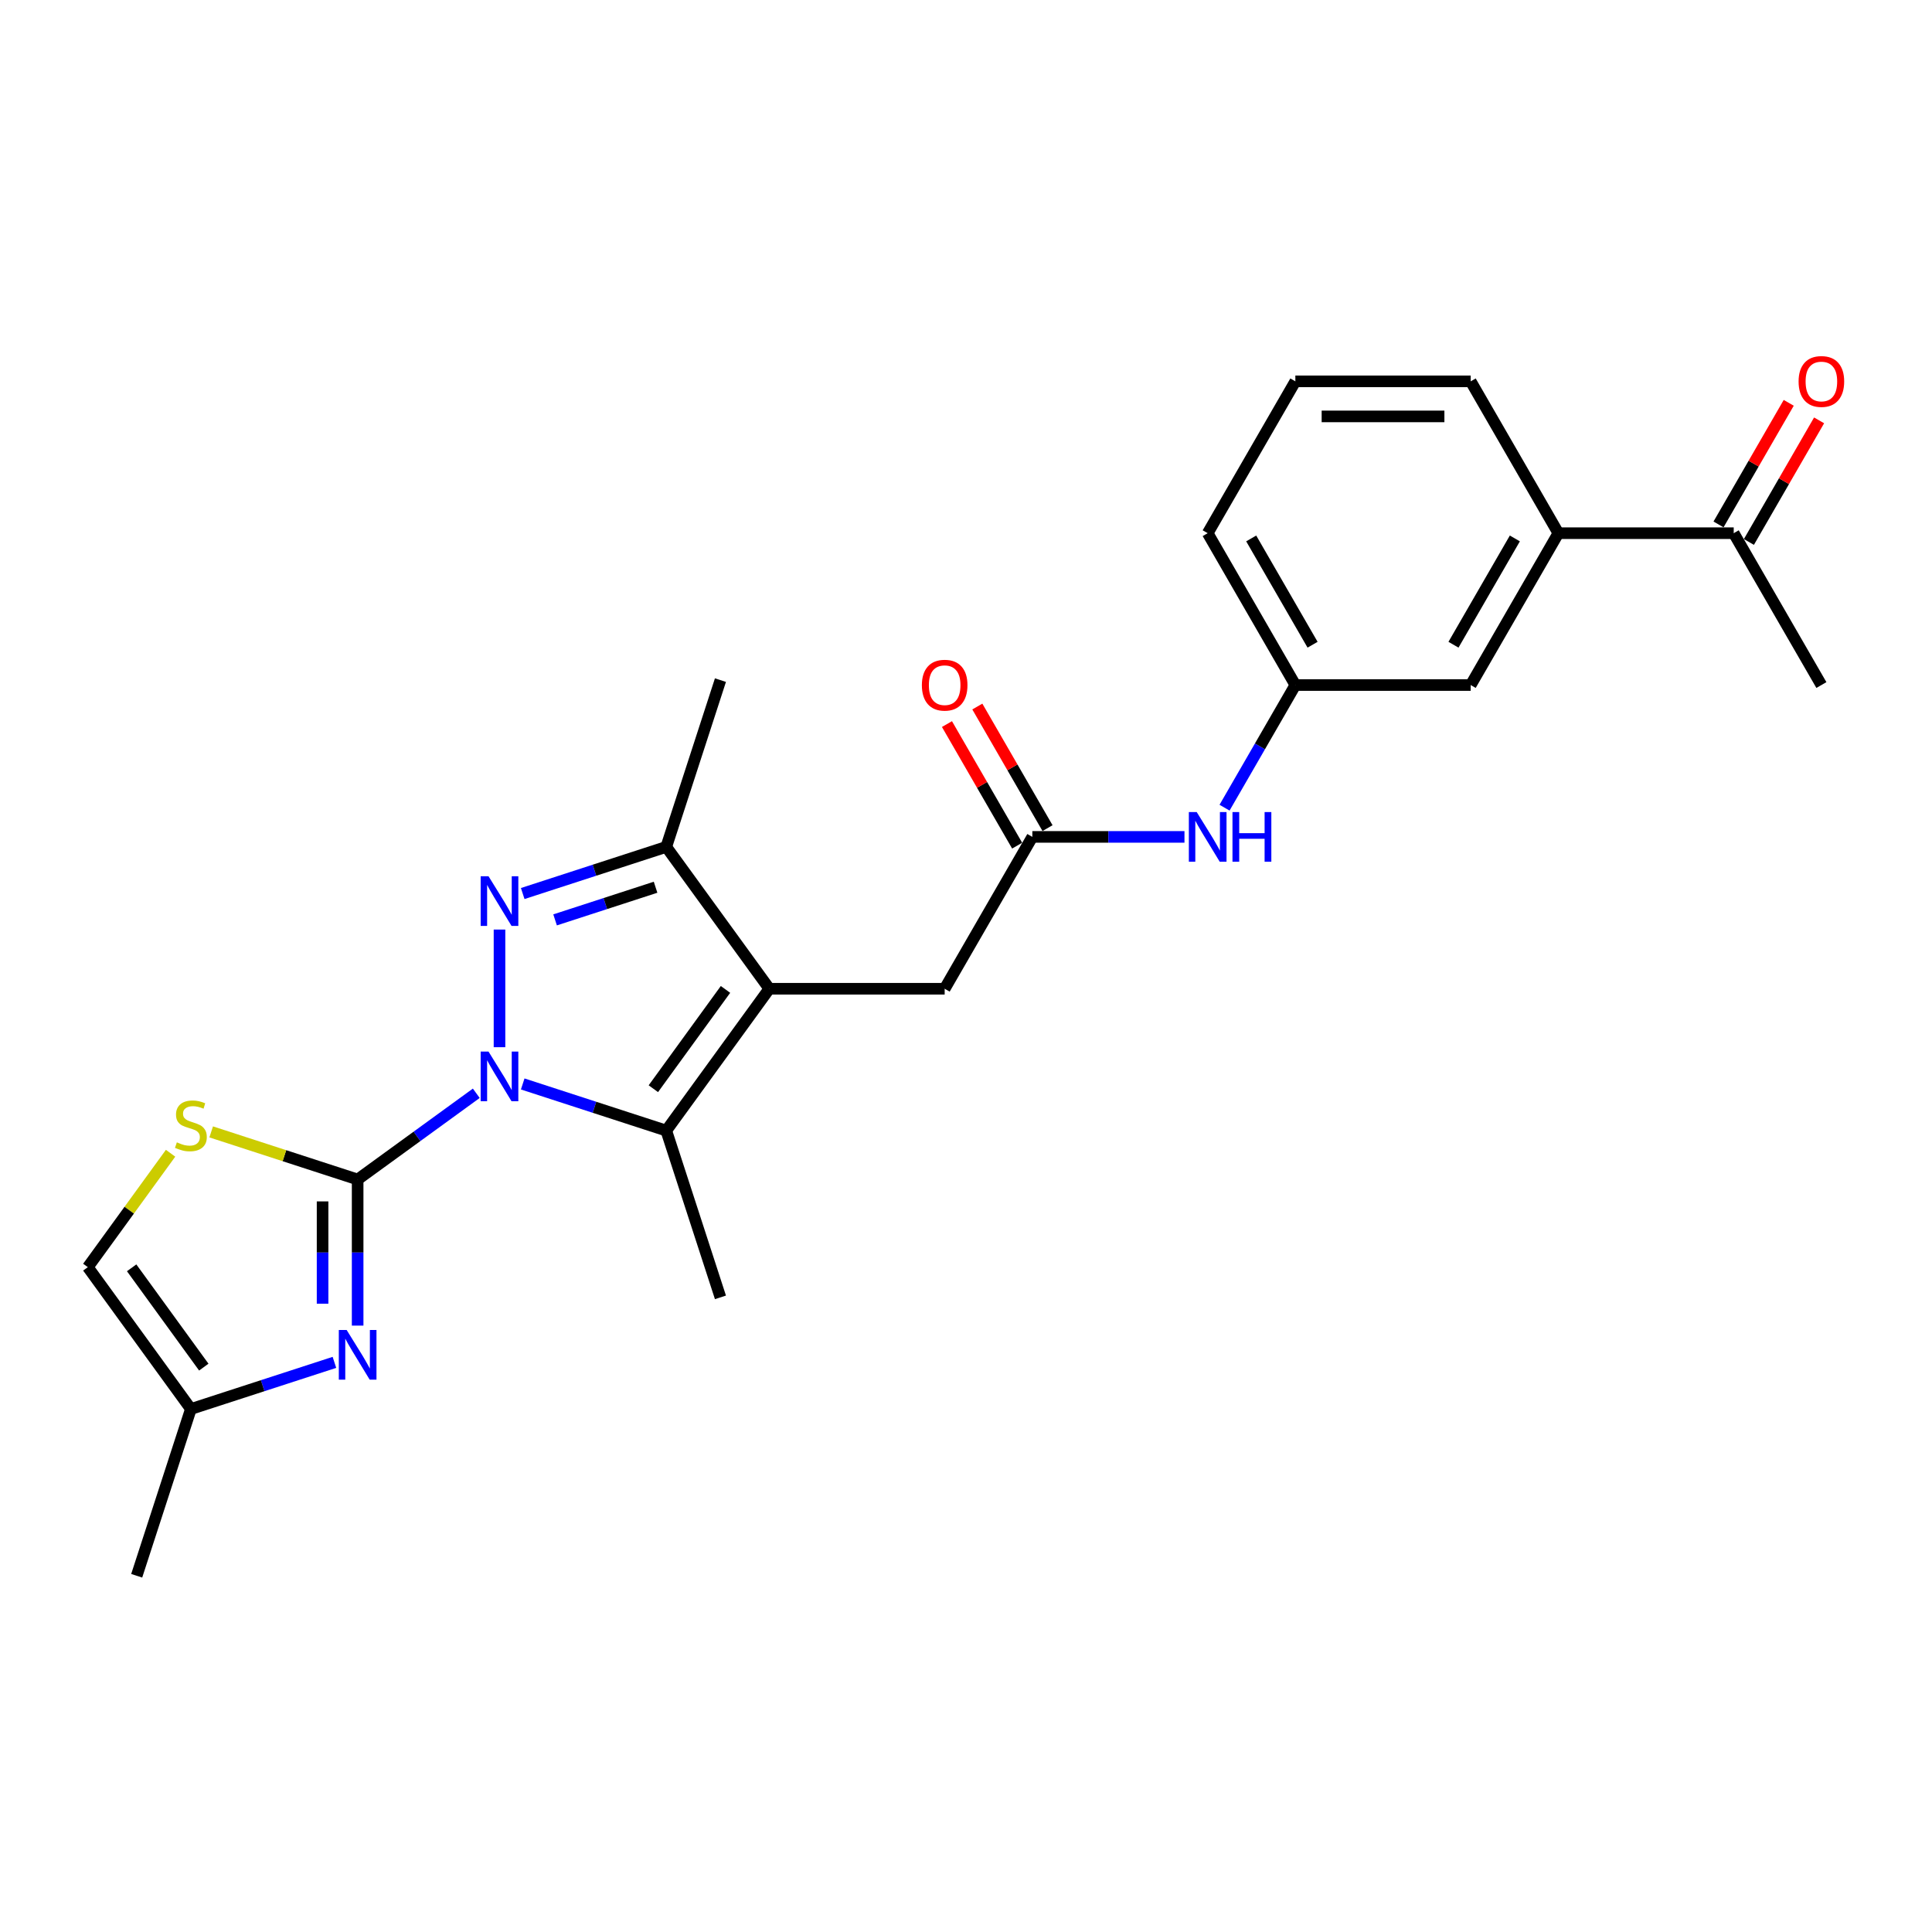<?xml version='1.0' encoding='iso-8859-1'?>
<svg version='1.1' baseProfile='full'
              xmlns='http://www.w3.org/2000/svg'
                      xmlns:rdkit='http://www.rdkit.org/xml'
                      xmlns:xlink='http://www.w3.org/1999/xlink'
                  xml:space='preserve'
width='1000px' height='1000px' viewBox='0 0 1000 1000'>
<!-- END OF HEADER -->
<rect style='opacity:1.0;fill:#FFFFFF;stroke:none' width='1000' height='1000' x='0' y='0'> </rect>
<path class='bond-0' d='M 246.524,565.882 L 215.82,588.19' style='fill:none;fill-rule:evenodd;stroke:#0000FF;stroke-width:6px;stroke-linecap:butt;stroke-linejoin:miter;stroke-opacity:1' />
<path class='bond-0' d='M 215.82,588.19 L 185.116,610.498' style='fill:none;fill-rule:evenodd;stroke:#000000;stroke-width:6px;stroke-linecap:butt;stroke-linejoin:miter;stroke-opacity:1' />
<path class='bond-1' d='M 258.54,542.032 L 258.54,481.137' style='fill:none;fill-rule:evenodd;stroke:#0000FF;stroke-width:6px;stroke-linecap:butt;stroke-linejoin:miter;stroke-opacity:1' />
<path class='bond-3' d='M 270.557,561.056 L 307.706,573.127' style='fill:none;fill-rule:evenodd;stroke:#0000FF;stroke-width:6px;stroke-linecap:butt;stroke-linejoin:miter;stroke-opacity:1' />
<path class='bond-3' d='M 307.706,573.127 L 344.856,585.198' style='fill:none;fill-rule:evenodd;stroke:#000000;stroke-width:6px;stroke-linecap:butt;stroke-linejoin:miter;stroke-opacity:1' />
<path class='bond-4' d='M 185.116,610.498 L 185.116,648.317' style='fill:none;fill-rule:evenodd;stroke:#000000;stroke-width:6px;stroke-linecap:butt;stroke-linejoin:miter;stroke-opacity:1' />
<path class='bond-4' d='M 185.116,648.317 L 185.116,686.135' style='fill:none;fill-rule:evenodd;stroke:#0000FF;stroke-width:6px;stroke-linecap:butt;stroke-linejoin:miter;stroke-opacity:1' />
<path class='bond-4' d='M 166.965,621.843 L 166.965,648.317' style='fill:none;fill-rule:evenodd;stroke:#000000;stroke-width:6px;stroke-linecap:butt;stroke-linejoin:miter;stroke-opacity:1' />
<path class='bond-4' d='M 166.965,648.317 L 166.965,674.79' style='fill:none;fill-rule:evenodd;stroke:#0000FF;stroke-width:6px;stroke-linecap:butt;stroke-linejoin:miter;stroke-opacity:1' />
<path class='bond-6' d='M 185.116,610.498 L 147.213,598.182' style='fill:none;fill-rule:evenodd;stroke:#000000;stroke-width:6px;stroke-linecap:butt;stroke-linejoin:miter;stroke-opacity:1' />
<path class='bond-6' d='M 147.213,598.182 L 109.31,585.867' style='fill:none;fill-rule:evenodd;stroke:#CCCC00;stroke-width:6px;stroke-linecap:butt;stroke-linejoin:miter;stroke-opacity:1' />
<path class='bond-5' d='M 270.557,462.49 L 307.706,450.419' style='fill:none;fill-rule:evenodd;stroke:#0000FF;stroke-width:6px;stroke-linecap:butt;stroke-linejoin:miter;stroke-opacity:1' />
<path class='bond-5' d='M 307.706,450.419 L 344.856,438.349' style='fill:none;fill-rule:evenodd;stroke:#000000;stroke-width:6px;stroke-linecap:butt;stroke-linejoin:miter;stroke-opacity:1' />
<path class='bond-5' d='M 287.311,476.132 L 313.315,467.683' style='fill:none;fill-rule:evenodd;stroke:#0000FF;stroke-width:6px;stroke-linecap:butt;stroke-linejoin:miter;stroke-opacity:1' />
<path class='bond-5' d='M 313.315,467.683 L 339.32,459.233' style='fill:none;fill-rule:evenodd;stroke:#000000;stroke-width:6px;stroke-linecap:butt;stroke-linejoin:miter;stroke-opacity:1' />
<path class='bond-2' d='M 398.202,511.773 L 344.856,585.198' style='fill:none;fill-rule:evenodd;stroke:#000000;stroke-width:6px;stroke-linecap:butt;stroke-linejoin:miter;stroke-opacity:1' />
<path class='bond-2' d='M 375.515,512.118 L 338.173,563.515' style='fill:none;fill-rule:evenodd;stroke:#000000;stroke-width:6px;stroke-linecap:butt;stroke-linejoin:miter;stroke-opacity:1' />
<path class='bond-9' d='M 398.202,511.773 L 488.959,511.773' style='fill:none;fill-rule:evenodd;stroke:#000000;stroke-width:6px;stroke-linecap:butt;stroke-linejoin:miter;stroke-opacity:1' />
<path class='bond-25' d='M 398.202,511.773 L 344.856,438.349' style='fill:none;fill-rule:evenodd;stroke:#000000;stroke-width:6px;stroke-linecap:butt;stroke-linejoin:miter;stroke-opacity:1' />
<path class='bond-18' d='M 344.856,585.198 L 372.902,671.513' style='fill:none;fill-rule:evenodd;stroke:#000000;stroke-width:6px;stroke-linecap:butt;stroke-linejoin:miter;stroke-opacity:1' />
<path class='bond-8' d='M 173.1,705.16 L 135.95,717.23' style='fill:none;fill-rule:evenodd;stroke:#0000FF;stroke-width:6px;stroke-linecap:butt;stroke-linejoin:miter;stroke-opacity:1' />
<path class='bond-8' d='M 135.95,717.23 L 98.8,729.301' style='fill:none;fill-rule:evenodd;stroke:#000000;stroke-width:6px;stroke-linecap:butt;stroke-linejoin:miter;stroke-opacity:1' />
<path class='bond-19' d='M 344.856,438.349 L 372.902,352.033' style='fill:none;fill-rule:evenodd;stroke:#000000;stroke-width:6px;stroke-linecap:butt;stroke-linejoin:miter;stroke-opacity:1' />
<path class='bond-10' d='M 88.291,596.918 L 66.873,626.397' style='fill:none;fill-rule:evenodd;stroke:#CCCC00;stroke-width:6px;stroke-linecap:butt;stroke-linejoin:miter;stroke-opacity:1' />
<path class='bond-10' d='M 66.873,626.397 L 45.455,655.877' style='fill:none;fill-rule:evenodd;stroke:#000000;stroke-width:6px;stroke-linecap:butt;stroke-linejoin:miter;stroke-opacity:1' />
<path class='bond-7' d='M 534.338,433.175 L 488.959,511.773' style='fill:none;fill-rule:evenodd;stroke:#000000;stroke-width:6px;stroke-linecap:butt;stroke-linejoin:miter;stroke-opacity:1' />
<path class='bond-11' d='M 534.338,433.175 L 573.709,433.175' style='fill:none;fill-rule:evenodd;stroke:#000000;stroke-width:6px;stroke-linecap:butt;stroke-linejoin:miter;stroke-opacity:1' />
<path class='bond-11' d='M 573.709,433.175 L 613.079,433.175' style='fill:none;fill-rule:evenodd;stroke:#0000FF;stroke-width:6px;stroke-linecap:butt;stroke-linejoin:miter;stroke-opacity:1' />
<path class='bond-16' d='M 542.198,428.637 L 524.031,397.17' style='fill:none;fill-rule:evenodd;stroke:#000000;stroke-width:6px;stroke-linecap:butt;stroke-linejoin:miter;stroke-opacity:1' />
<path class='bond-16' d='M 524.031,397.17 L 505.863,365.703' style='fill:none;fill-rule:evenodd;stroke:#FF0000;stroke-width:6px;stroke-linecap:butt;stroke-linejoin:miter;stroke-opacity:1' />
<path class='bond-16' d='M 526.478,437.713 L 508.311,406.246' style='fill:none;fill-rule:evenodd;stroke:#000000;stroke-width:6px;stroke-linecap:butt;stroke-linejoin:miter;stroke-opacity:1' />
<path class='bond-16' d='M 508.311,406.246 L 490.144,374.779' style='fill:none;fill-rule:evenodd;stroke:#FF0000;stroke-width:6px;stroke-linecap:butt;stroke-linejoin:miter;stroke-opacity:1' />
<path class='bond-22' d='M 98.8,729.301 L 70.755,815.617' style='fill:none;fill-rule:evenodd;stroke:#000000;stroke-width:6px;stroke-linecap:butt;stroke-linejoin:miter;stroke-opacity:1' />
<path class='bond-26' d='M 98.8,729.301 L 45.455,655.877' style='fill:none;fill-rule:evenodd;stroke:#000000;stroke-width:6px;stroke-linecap:butt;stroke-linejoin:miter;stroke-opacity:1' />
<path class='bond-26' d='M 105.483,707.618 L 68.141,656.221' style='fill:none;fill-rule:evenodd;stroke:#000000;stroke-width:6px;stroke-linecap:butt;stroke-linejoin:miter;stroke-opacity:1' />
<path class='bond-15' d='M 633.825,418.055 L 652.15,386.316' style='fill:none;fill-rule:evenodd;stroke:#0000FF;stroke-width:6px;stroke-linecap:butt;stroke-linejoin:miter;stroke-opacity:1' />
<path class='bond-15' d='M 652.15,386.316 L 670.474,354.577' style='fill:none;fill-rule:evenodd;stroke:#000000;stroke-width:6px;stroke-linecap:butt;stroke-linejoin:miter;stroke-opacity:1' />
<path class='bond-12' d='M 806.611,275.978 L 761.232,354.577' style='fill:none;fill-rule:evenodd;stroke:#000000;stroke-width:6px;stroke-linecap:butt;stroke-linejoin:miter;stroke-opacity:1' />
<path class='bond-12' d='M 784.084,278.692 L 752.319,333.711' style='fill:none;fill-rule:evenodd;stroke:#000000;stroke-width:6px;stroke-linecap:butt;stroke-linejoin:miter;stroke-opacity:1' />
<path class='bond-13' d='M 806.611,275.978 L 897.368,275.978' style='fill:none;fill-rule:evenodd;stroke:#000000;stroke-width:6px;stroke-linecap:butt;stroke-linejoin:miter;stroke-opacity:1' />
<path class='bond-27' d='M 806.611,275.978 L 761.232,197.38' style='fill:none;fill-rule:evenodd;stroke:#000000;stroke-width:6px;stroke-linecap:butt;stroke-linejoin:miter;stroke-opacity:1' />
<path class='bond-17' d='M 905.228,280.516 L 923.395,249.049' style='fill:none;fill-rule:evenodd;stroke:#000000;stroke-width:6px;stroke-linecap:butt;stroke-linejoin:miter;stroke-opacity:1' />
<path class='bond-17' d='M 923.395,249.049 L 941.563,217.583' style='fill:none;fill-rule:evenodd;stroke:#FF0000;stroke-width:6px;stroke-linecap:butt;stroke-linejoin:miter;stroke-opacity:1' />
<path class='bond-17' d='M 889.508,271.44 L 907.676,239.974' style='fill:none;fill-rule:evenodd;stroke:#000000;stroke-width:6px;stroke-linecap:butt;stroke-linejoin:miter;stroke-opacity:1' />
<path class='bond-17' d='M 907.676,239.974 L 925.843,208.507' style='fill:none;fill-rule:evenodd;stroke:#FF0000;stroke-width:6px;stroke-linecap:butt;stroke-linejoin:miter;stroke-opacity:1' />
<path class='bond-24' d='M 897.368,275.978 L 942.747,354.577' style='fill:none;fill-rule:evenodd;stroke:#000000;stroke-width:6px;stroke-linecap:butt;stroke-linejoin:miter;stroke-opacity:1' />
<path class='bond-14' d='M 761.232,354.577 L 670.474,354.577' style='fill:none;fill-rule:evenodd;stroke:#000000;stroke-width:6px;stroke-linecap:butt;stroke-linejoin:miter;stroke-opacity:1' />
<path class='bond-23' d='M 670.474,354.577 L 625.096,275.978' style='fill:none;fill-rule:evenodd;stroke:#000000;stroke-width:6px;stroke-linecap:butt;stroke-linejoin:miter;stroke-opacity:1' />
<path class='bond-23' d='M 679.387,333.711 L 647.622,278.692' style='fill:none;fill-rule:evenodd;stroke:#000000;stroke-width:6px;stroke-linecap:butt;stroke-linejoin:miter;stroke-opacity:1' />
<path class='bond-20' d='M 761.232,197.38 L 670.474,197.38' style='fill:none;fill-rule:evenodd;stroke:#000000;stroke-width:6px;stroke-linecap:butt;stroke-linejoin:miter;stroke-opacity:1' />
<path class='bond-20' d='M 747.618,215.531 L 684.088,215.531' style='fill:none;fill-rule:evenodd;stroke:#000000;stroke-width:6px;stroke-linecap:butt;stroke-linejoin:miter;stroke-opacity:1' />
<path class='bond-21' d='M 670.474,197.38 L 625.096,275.978' style='fill:none;fill-rule:evenodd;stroke:#000000;stroke-width:6px;stroke-linecap:butt;stroke-linejoin:miter;stroke-opacity:1' />
<path  class='atom-0' d='M 252.859 544.301
L 261.281 557.914
Q 262.116 559.258, 263.459 561.69
Q 264.803 564.122, 264.875 564.267
L 264.875 544.301
L 268.288 544.301
L 268.288 570.003
L 264.766 570.003
L 255.727 555.119
Q 254.674 553.376, 253.549 551.38
Q 252.46 549.383, 252.133 548.766
L 252.133 570.003
L 248.793 570.003
L 248.793 544.301
L 252.859 544.301
' fill='#0000FF'/>
<path  class='atom-2' d='M 252.859 453.543
L 261.281 467.157
Q 262.116 468.5, 263.459 470.932
Q 264.803 473.365, 264.875 473.51
L 264.875 453.543
L 268.288 453.543
L 268.288 479.246
L 264.766 479.246
L 255.727 464.361
Q 254.674 462.619, 253.549 460.622
Q 252.46 458.626, 252.133 458.008
L 252.133 479.246
L 248.793 479.246
L 248.793 453.543
L 252.859 453.543
' fill='#0000FF'/>
<path  class='atom-5' d='M 179.435 688.404
L 187.857 702.018
Q 188.692 703.361, 190.035 705.793
Q 191.378 708.226, 191.451 708.371
L 191.451 688.404
L 194.863 688.404
L 194.863 714.107
L 191.342 714.107
L 182.303 699.222
Q 181.25 697.48, 180.124 695.483
Q 179.035 693.487, 178.709 692.869
L 178.709 714.107
L 175.369 714.107
L 175.369 688.404
L 179.435 688.404
' fill='#0000FF'/>
<path  class='atom-7' d='M 91.54 591.274
Q 91.83 591.383, 93.028 591.891
Q 94.226 592.399, 95.533 592.726
Q 96.876 593.016, 98.183 593.016
Q 100.616 593.016, 102.031 591.855
Q 103.447 590.657, 103.447 588.587
Q 103.447 587.172, 102.721 586.3
Q 102.031 585.429, 100.942 584.957
Q 99.853 584.485, 98.038 583.941
Q 95.751 583.251, 94.371 582.597
Q 93.028 581.944, 92.048 580.565
Q 91.104 579.185, 91.104 576.862
Q 91.104 573.631, 93.282 571.634
Q 95.497 569.637, 99.853 569.637
Q 102.83 569.637, 106.206 571.053
L 105.371 573.848
Q 102.286 572.578, 99.962 572.578
Q 97.457 572.578, 96.078 573.631
Q 94.698 574.647, 94.734 576.426
Q 94.734 577.805, 95.424 578.64
Q 96.15 579.475, 97.167 579.947
Q 98.22 580.419, 99.962 580.964
Q 102.286 581.69, 103.665 582.416
Q 105.045 583.142, 106.025 584.63
Q 107.041 586.083, 107.041 588.587
Q 107.041 592.145, 104.645 594.069
Q 102.286 595.957, 98.329 595.957
Q 96.041 595.957, 94.299 595.449
Q 92.593 594.977, 90.56 594.142
L 91.54 591.274
' fill='#CCCC00'/>
<path  class='atom-12' d='M 619.414 420.324
L 627.837 433.937
Q 628.671 435.28, 630.015 437.713
Q 631.358 440.145, 631.431 440.29
L 631.431 420.324
L 634.843 420.324
L 634.843 446.026
L 631.322 446.026
L 622.282 431.142
Q 621.229 429.399, 620.104 427.403
Q 619.015 425.406, 618.688 424.789
L 618.688 446.026
L 615.348 446.026
L 615.348 420.324
L 619.414 420.324
' fill='#0000FF'/>
<path  class='atom-12' d='M 637.929 420.324
L 641.414 420.324
L 641.414 431.251
L 654.556 431.251
L 654.556 420.324
L 658.041 420.324
L 658.041 446.026
L 654.556 446.026
L 654.556 434.155
L 641.414 434.155
L 641.414 446.026
L 637.929 446.026
L 637.929 420.324
' fill='#0000FF'/>
<path  class='atom-17' d='M 477.161 354.649
Q 477.161 348.478, 480.21 345.029
Q 483.26 341.58, 488.959 341.58
Q 494.659 341.58, 497.708 345.029
Q 500.758 348.478, 500.758 354.649
Q 500.758 360.893, 497.672 364.451
Q 494.586 367.972, 488.959 367.972
Q 483.296 367.972, 480.21 364.451
Q 477.161 360.93, 477.161 354.649
M 488.959 365.068
Q 492.88 365.068, 494.986 362.454
Q 497.128 359.804, 497.128 354.649
Q 497.128 349.603, 494.986 347.062
Q 492.88 344.484, 488.959 344.484
Q 485.039 344.484, 482.897 347.026
Q 480.791 349.567, 480.791 354.649
Q 480.791 359.84, 482.897 362.454
Q 485.039 365.068, 488.959 365.068
' fill='#FF0000'/>
<path  class='atom-18' d='M 930.948 197.453
Q 930.948 191.281, 933.998 187.832
Q 937.047 184.383, 942.747 184.383
Q 948.447 184.383, 951.496 187.832
Q 954.545 191.281, 954.545 197.453
Q 954.545 203.697, 951.46 207.254
Q 948.374 210.776, 942.747 210.776
Q 937.084 210.776, 933.998 207.254
Q 930.948 203.733, 930.948 197.453
M 942.747 207.871
Q 946.668 207.871, 948.773 205.258
Q 950.915 202.608, 950.915 197.453
Q 950.915 192.406, 948.773 189.865
Q 946.668 187.288, 942.747 187.288
Q 938.826 187.288, 936.684 189.829
Q 934.579 192.37, 934.579 197.453
Q 934.579 202.644, 936.684 205.258
Q 938.826 207.871, 942.747 207.871
' fill='#FF0000'/>
</svg>
